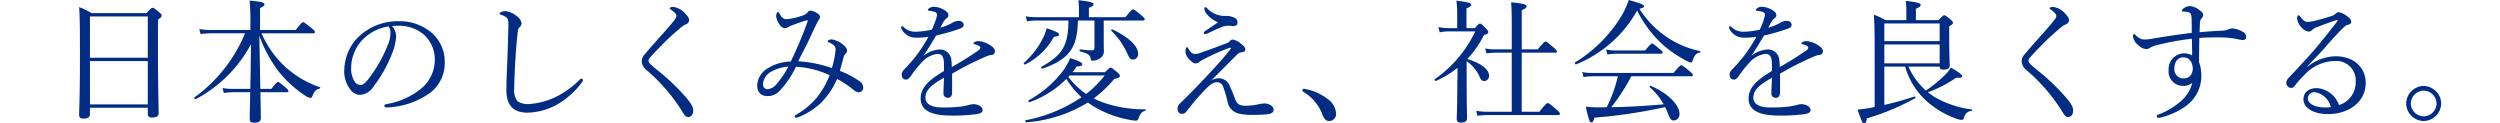 <svg xmlns="http://www.w3.org/2000/svg" width="358" height="17.67" viewBox="0 0 358 17.67"><g transform="translate(-16 -102.002)"><path d="M-172.121-.57h8.284V.3c0,.38.171.532.627.532.627,0,.931-.19.931-.646,0-.836-.1-3.5-.1-9.595v-3.781c.437-.285.532-.4.532-.57,0-.114-.057-.228-.361-.494-.684-.57-.8-.627-.95-.627-.114,0-.209.057-.874.76h-7.866a9.45,9.45,0,0,0-1.767-.855c.1,1.539.114,3.23.114,6.707,0,6.365-.114,7.752-.114,8.74,0,.38.171.513.627.513.608,0,.912-.171.912-.627Zm0-6.688h8.284v6.213h-8.284Zm8.284-.475h-8.284v-5.909h8.284Zm12.16,4.465A6.856,6.856,0,0,1-153.14-3.4l.19.722a9.21,9.21,0,0,1,1.349-.114h2.432c-.038,2.261-.076,3.5-.076,3.819,0,.38.171.551.646.551.608,0,.95-.209.95-.646s-.019-1.539-.057-3.724h3.762c.19,0,.247-.057.247-.171s-.1-.247-.437-.532c-.8-.665-.931-.76-1.045-.76s-.266.1-.969.988h-1.577c-.038-2.527-.1-5.073-.133-7.6a19.664,19.664,0,0,0,2.679,5,16.473,16.473,0,0,0,3.838,3.534,2.049,2.049,0,0,0,.8.361c.133,0,.209-.095.285-.285.285-.722.532-.931,1.045-1.064.076-.019.1-.171.019-.19a13.864,13.864,0,0,1-5.168-3.116,14.486,14.486,0,0,1-3.192-4.6h7.391c.19,0,.266-.057.266-.19,0-.114-.095-.228-.513-.57-.912-.741-1.064-.836-1.178-.836s-.266.095-1.064,1.121h-5.111v-3.135c.513-.247.627-.38.627-.532,0-.247-.361-.38-2.128-.551a29.74,29.74,0,0,1,.114,3.515v.7h-5.643a8.958,8.958,0,0,1-1.672-.133l.19.722a11,11,0,0,1,1.5-.114h4.864a21.428,21.428,0,0,1-7.239,9.177c-.114.076.076.3.19.247a19.1,19.1,0,0,0,7.9-7.866c-.019,2.128-.057,4.275-.1,6.4Zm22.8-9.006a8.271,8.271,0,0,1,1.007-.038,5.5,5.5,0,0,1,3.534,1.235,4.794,4.794,0,0,1,1.6,3.629,5.367,5.367,0,0,1-1.71,3.933A10.561,10.561,0,0,1-129.618-1.1c-.247.057-.342.114-.342.266a.268.268,0,0,0,.266.228,11.339,11.339,0,0,0,6.327-2.128,5.372,5.372,0,0,0,2.052-4.446,5.424,5.424,0,0,0-2.109-4.313,6.988,6.988,0,0,0-4.408-1.463,8.121,8.121,0,0,0-6.08,2.489A6.913,6.913,0,0,0-135.7-5.985a4.173,4.173,0,0,0,.874,2.812,1.753,1.753,0,0,0,1.425.76,2.544,2.544,0,0,0,1.919-1.235,19.133,19.133,0,0,0,2.717-4.921,7.59,7.59,0,0,0,.494-2.223A2.221,2.221,0,0,0-128.877-12.274Zm-.513.057a1.178,1.178,0,0,1,.3.874,4.158,4.158,0,0,1-.266,1.5,20.189,20.189,0,0,1-2.717,4.94c-.551.741-.931,1.083-1.33,1.083a1.066,1.066,0,0,1-.893-.646,3.279,3.279,0,0,1-.418-1.767,5.922,5.922,0,0,1,1.653-4.1A6.7,6.7,0,0,1-129.39-12.217ZM-109.5.133a8.982,8.982,0,0,0,4.332-1.2,11.411,11.411,0,0,0,3.477-3.116.544.544,0,0,0,.152-.38.207.207,0,0,0-.209-.171c-.076,0-.152.057-.247.152a13.058,13.058,0,0,1-2.983,2.242A10.406,10.406,0,0,1-109.231-1.1a2.656,2.656,0,0,1-1.653-.4,2.418,2.418,0,0,1-.475-1.8c0-.988.076-2.85.19-4.617.1-1.52.209-2.679.323-3.591a.907.907,0,0,1,.266-.608.76.76,0,0,0,.266-.532A1.535,1.535,0,0,0-111-13.68a3.1,3.1,0,0,0-1.539-.722,1.912,1.912,0,0,0-.684.114c-.152.057-.228.152-.228.247s.076.114.228.171a3.1,3.1,0,0,1,.665.3c.285.19.38.475.361,1.178-.038,1.52-.076,3-.133,4.5-.076,1.843-.152,3.648-.152,4.845C-112.48-.76-111.321.133-109.5.133ZM-88.616-15.01c-.266,0-.475.095-.475.209,0,.076.057.1.228.228.456.323.722.608.722.817,0,.247-.171.513-.532.95-.684.817-1.292,1.5-1.824,2.09-.969,1.1-1.634,1.843-2.166,2.489A1.413,1.413,0,0,0-93.1-7.182a1.786,1.786,0,0,0,.7,1.235A25.305,25.305,0,0,1-87.305-.038c.323.57.532.8.836.8.4,0,.741-.323.741-.95,0-.475-.285-.95-.969-1.786a30.876,30.876,0,0,0-4.275-4.066c-.342-.285-.646-.551-.836-.722-.228-.228-.323-.38-.323-.551a.721.721,0,0,1,.247-.475c.646-.741,1.577-1.691,2.451-2.546.7-.665,1.444-1.311,2.014-1.786a2.352,2.352,0,0,1,.665-.4.652.652,0,0,0,.437-.608c0-.3-.266-.627-.665-1.045A2.765,2.765,0,0,0-88.616-15.01Zm23.883,9.158c.19-.665.342-1.216.513-1.862a1.177,1.177,0,0,1,.342-.627.572.572,0,0,0,.171-.437c0-.285-.285-.627-.722-.95a3.434,3.434,0,0,0-1.425-.627,1.056,1.056,0,0,0-.437.076c-.1.038-.19.114-.19.171s.038.114.133.152a2.73,2.73,0,0,1,.7.4.822.822,0,0,1,.3.76,12.39,12.39,0,0,1-.532,2.546A17.719,17.719,0,0,0-70.68-7.22c.532-1.159,1.14-2.2,1.577-3.173.513-1.1.874-1.9,1.235-2.565.152-.266.285-.4.285-.646,0-.209-.209-.4-.418-.513a2.322,2.322,0,0,0-.931-.361.6.6,0,0,0-.437.266,1.5,1.5,0,0,1-.8.475,9.391,9.391,0,0,1-2.185.494.877.877,0,0,1-.741-.38,2.383,2.383,0,0,1-.3-.456c-.076-.133-.133-.209-.209-.209-.057,0-.114.057-.152.152a1.214,1.214,0,0,0-.1.456,2.577,2.577,0,0,0,.475,1.178,1.068,1.068,0,0,0,.779.551.9.9,0,0,0,.418-.133,3.644,3.644,0,0,1,.7-.323c.475-.19,1.083-.4,1.919-.665.209-.057.266.019.209.171a56.229,56.229,0,0,1-2.413,5.719,6.431,6.431,0,0,0-3.268.95A3.025,3.025,0,0,0-76.57-3.838c0,1.159.627,1.6,1.5,1.6a2.313,2.313,0,0,0,1.653-.684,13.493,13.493,0,0,0,2.394-3.515A12.92,12.92,0,0,1-66.2-5.225,12.243,12.243,0,0,1-68.02-2.033,11.069,11.069,0,0,1-70.965.418c-.171.1-.228.152-.228.266A.175.175,0,0,0-71,.855a1.021,1.021,0,0,0,.4-.1,10.3,10.3,0,0,0,3.173-2.033,10.8,10.8,0,0,0,2.3-3.42,14.871,14.871,0,0,1,2.318,1.539,1.38,1.38,0,0,0,.76.38.67.67,0,0,0,.665-.646,1.116,1.116,0,0,0-.513-.931A12.972,12.972,0,0,0-64.733-5.852Zm-7.372-.608a12.858,12.858,0,0,1-1.634,2.432,1.922,1.922,0,0,1-1.311.8.635.635,0,0,1-.684-.7,2.152,2.152,0,0,1,1.007-1.71A5.774,5.774,0,0,1-72.105-6.46Zm22.287.627c-2.033,1.216-3.344,2.3-3.344,3.952,0,1.805,1.748,2.432,4.332,2.432a25.3,25.3,0,0,0,3.591-.19c.741-.114.95-.3.95-.608,0-.456-.646-.836-1.311-.836a3.094,3.094,0,0,0-.646.114,11.355,11.355,0,0,1-1.121.228,20.752,20.752,0,0,1-2.66.133c-1.767,0-2.451-.608-2.451-1.387,0-1.178.988-1.919,2.66-2.869-.038.931-.076,1.729-.076,2.185a.6.6,0,0,0,.646.684c.38,0,.589-.266.589-.8v-2.66c.532-.285,1.159-.665,1.71-.95,1.311-.684,2.261-1.121,3.192-1.52a2.639,2.639,0,0,1,.741-.209.49.49,0,0,0,.494-.494c0-.38-.3-.7-.874-1.007a3.367,3.367,0,0,0-1.444-.475,1.187,1.187,0,0,0-.475.076c-.152.057-.285.171-.285.247,0,.057.076.1.19.133a2.527,2.527,0,0,1,.57.209c.152.095.228.171.228.266a.566.566,0,0,1-.285.4A44.269,44.269,0,0,1-48.7-6.4c-.019-.323-.019-.665-.057-.893A1.644,1.644,0,0,0-50.5-8.911,4.277,4.277,0,0,0-52.782-8c.646-.912,1.235-1.919,1.824-2.907a31.708,31.708,0,0,0,3.325-.95c.361-.133.627-.247.627-.589s-.3-.57-.722-.57a1.963,1.963,0,0,0-.969.323,7.99,7.99,0,0,1-1.653.665c.152-.3.361-.684.475-.874a1.79,1.79,0,0,1,.475-.513.507.507,0,0,0,.209-.437c0-.228-.171-.475-.627-.741a3.248,3.248,0,0,0-1.425-.437,1.158,1.158,0,0,0-.741.247.368.368,0,0,0-.152.209c0,.057.057.095.152.114a4.715,4.715,0,0,1,.779.152c.247.076.38.19.38.437a2.172,2.172,0,0,1-.1.494,10.819,10.819,0,0,1-.627,1.615,10.486,10.486,0,0,1-2.147.3,2.446,2.446,0,0,1-1.881-.627.366.366,0,0,0-.228-.152.155.155,0,0,0-.152.171.46.46,0,0,0,.076.247,2.3,2.3,0,0,0,2.2,1.216,11.03,11.03,0,0,0,1.634-.114,24.676,24.676,0,0,1-1.406,2.242A20.535,20.535,0,0,1-55.29-6.289c-.38.38-.589.646-.589.931,0,.532.266.76.627.76.247,0,.494-.247.646-.456a14.929,14.929,0,0,1,1.5-1.9,3.69,3.69,0,0,1,2.337-1.33c.684,0,.95.456.95,1.539Zm18.392.171c.209-.266.418-.532.608-.817.551-.038.8-.1.8-.323,0-.247-.551-.494-1.748-.874a8.993,8.993,0,0,1-.855,1.615A15.7,15.7,0,0,1-37.7-1.634c-.114.057,0,.3.133.266A13.987,13.987,0,0,0-32.3-4.693a13.6,13.6,0,0,0,2.166,2.622,21.429,21.429,0,0,1-7.98,3.287c-.133.019-.057.323.076.3a19.572,19.572,0,0,0,8.816-2.831A12.778,12.778,0,0,0-27.3-.171a15.058,15.058,0,0,0,4.389,1.387,4.013,4.013,0,0,0,.589.057c.171,0,.3-.1.38-.38.209-.608.475-.912.931-1.026.1-.019.114-.209.019-.209a17.953,17.953,0,0,1-6.118-1.007c-.437-.171-.874-.361-1.273-.551a17.689,17.689,0,0,0,2.945-2.793c.646-.133.8-.228.8-.437,0-.114-.057-.228-.342-.494-.741-.608-.855-.7-.988-.7-.114,0-.228.095-.8.665Zm-.4.475h5.016a14.6,14.6,0,0,1-2.66,2.641,11.472,11.472,0,0,1-2.546-2.432Zm3.553-7.866v3.914c0,.19-.1.342-.285.342a11.433,11.433,0,0,1-1.748-.133c-.133-.019-.133.266,0,.3,1.083.285,1.406.513,1.482.988.038.285.095.342.3.342a2.161,2.161,0,0,0,.912-.266,1.184,1.184,0,0,0,.684-1.2c-.019-.589-.019-1.083-.019-2.318v-1.976h5.624c.171,0,.247-.057.247-.171,0-.133-.1-.247-.494-.589-.912-.741-1.045-.836-1.178-.836-.114,0-.247.1-1.1,1.121H-29.07v-1.349c.513-.19.665-.342.665-.513,0-.19-.228-.361-2.166-.57a10.888,10.888,0,0,1,.076,1.235v1.2h-6.08a7.439,7.439,0,0,1-1.539-.133l.19.722a8.432,8.432,0,0,1,1.349-.114H-32c-.019,3.5-.817,4.94-3.857,6.612-.114.057,0,.323.133.285,3.857-1.368,5.016-3,5.073-6.9Zm5.548,5.586a.759.759,0,0,0,.7-.855c0-1.045-1.311-2.356-3.667-3.458-.095-.057-.247.114-.171.19a10.387,10.387,0,0,1,2.318,3.325C-23.256-7.619-23.085-7.467-22.724-7.467Zm-15.485.7a9.435,9.435,0,0,0,4.123-3.952c.57-.076.741-.152.741-.361s-.4-.4-1.767-.874a6.532,6.532,0,0,1-.532,1.406A11.744,11.744,0,0,1-38.38-6.992C-38.475-6.916-38.3-6.707-38.209-6.764Zm27.645-6.042c-.8.551-1.292.874-1.9,1.273a.307.307,0,0,0-.152.266.168.168,0,0,0,.171.152.907.907,0,0,0,.38-.095c.7-.342,1.235-.589,1.957-.893A2.655,2.655,0,0,1-9.1-12.312c.19,0,.532.038.741.038.3,0,.57-.1.57-.475a.728.728,0,0,0-.38-.684,2.768,2.768,0,0,0-1.292-.285,3.44,3.44,0,0,1-2.7-1.121.294.294,0,0,0-.228-.133.183.183,0,0,0-.152.171,1.488,1.488,0,0,0,.418.893A3.948,3.948,0,0,0-10.564-12.806Zm-.969,8.341c1.406-1.444,2.47-2.489,3.686-3.724a1.055,1.055,0,0,1,.684-.323c.266-.038.494-.133.494-.4,0-.323-.247-.532-.722-.893a2.307,2.307,0,0,0-1.083-.532.615.615,0,0,0-.437.266,1.388,1.388,0,0,1-.627.342c-1.159.437-2.508.931-3.572,1.311a2.3,2.3,0,0,1-.741.152.8.8,0,0,1-.589-.247,1.785,1.785,0,0,1-.342-.456c-.133-.228-.171-.266-.228-.266-.076,0-.133.076-.171.19a1.729,1.729,0,0,0-.057.513,1.794,1.794,0,0,0,.57,1.064c.342.361.589.551.855.551a.786.786,0,0,0,.532-.19,3.729,3.729,0,0,1,.551-.342,27.525,27.525,0,0,1,3.838-1.71c.133-.038.19.057.114.171-.874,1.159-2.052,2.432-3.249,3.724-1.387,1.482-2.793,2.926-3.914,4.009a1.062,1.062,0,0,0-.437.76c0,.437.19.8.627.8a.723.723,0,0,0,.608-.285c.836-1.064,1.577-1.976,2.337-2.774.741-.779,1.368-1.463,2.033-1.463a.911.911,0,0,1,.893.551,17.3,17.3,0,0,1,.665,2.223,2.119,2.119,0,0,0,1.6,1.71,8.408,8.408,0,0,0,2.033.19c.57,0,1.406-.019,1.938-.076C-2.869.3-2.622.076-2.622-.266a.787.787,0,0,0-.361-.627,1.623,1.623,0,0,0-.969-.285,3.685,3.685,0,0,0-.817.114,9.379,9.379,0,0,1-1.8.209c-.969,0-1.235-.228-1.539-.874a23.008,23.008,0,0,0-.893-2.185,1.665,1.665,0,0,0-1.482-.874A2.1,2.1,0,0,0-11.533-4.465ZM1.71-3.287A.185.185,0,0,0,1.5-3.1a.256.256,0,0,0,.1.228A6.374,6.374,0,0,1,4.408.513c.209.456.418.817.931.817A.984.984,0,0,0,6.327.285,2.768,2.768,0,0,0,5.092-1.843,7.418,7.418,0,0,0,1.71-3.287ZM25.023-7.239a5.335,5.335,0,0,1,1.843,2.2c.209.494.38.646.7.646a.723.723,0,0,0,.665-.76c0-.912-1.1-1.767-3.116-2.394a14.6,14.6,0,0,0,2.394-3.439c.456-.133.608-.228.608-.4,0-.133-.057-.247-.323-.532-.627-.646-.741-.7-.855-.7s-.228.057-.722.646H25V-14.8c.513-.209.665-.361.665-.513,0-.209-.19-.361-2.109-.589a11.764,11.764,0,0,1,.114,1.729v2.2H22.553a6.984,6.984,0,0,1-1.577-.152l.19.76a5.635,5.635,0,0,1,1.387-.133h3.7a17.317,17.317,0,0,1-5.776,6.821c-.114.076.057.323.171.266A15.268,15.268,0,0,0,23.712-6.27c0,.76,0,1.52-.019,2.28C23.674-1.216,23.636.152,23.6.969c0,.4.152.589.57.589.665,0,.912-.228.912-.665-.019-1.349-.057-2.546-.057-4.731ZM32.908,0V-8.455H37.7c.19,0,.247-.057.247-.171,0-.133-.1-.247-.494-.589-.874-.741-1.007-.836-1.121-.836s-.266.1-1.14,1.121h-2.28v-5.624c.551-.209.7-.38.7-.532,0-.228-.228-.38-2.223-.589.076.7.095,1.9.095,3.876V-8.93H29.146a7.025,7.025,0,0,1-1.482-.133l.209.722a8.028,8.028,0,0,1,1.33-.114h2.28V0H28.044a8.648,8.648,0,0,1-1.653-.133l.19.722A10.427,10.427,0,0,1,28.1.475H38.114c.19,0,.266-.057.266-.19,0-.114-.076-.247-.532-.627-.931-.836-1.1-.893-1.216-.893-.133,0-.266.076-1.2,1.235ZM49.761-14.744c.532-.114.665-.209.665-.361,0-.209-.266-.342-2.185-.893a12.768,12.768,0,0,1-1.007,2.223,20.041,20.041,0,0,1-6.669,6.707c-.114.076.019.342.133.285a17.494,17.494,0,0,0,8.74-7.7,16.673,16.673,0,0,0,3.743,4.94,16.5,16.5,0,0,0,3.173,2.166,2.367,2.367,0,0,0,.76.323c.133,0,.228-.076.285-.285.247-.76.532-1.064,1.007-1.121.095-.019.133-.209.038-.228a13.3,13.3,0,0,1-4.427-1.786A13.826,13.826,0,0,1,49.761-14.744Zm7.41,9.671c.171,0,.247-.057.247-.171s-.095-.247-.494-.589c-.912-.741-1.045-.817-1.178-.817-.114,0-.247.076-1.1,1.1H43.073a7.091,7.091,0,0,1-1.5-.133l.19.722a8.159,8.159,0,0,1,1.311-.114h3.61a20.192,20.192,0,0,1-1.6,4.427c-.4.019-.8.019-1.235.019a12.5,12.5,0,0,1-1.786-.1c.532,2.166.589,2.261.817,2.261.19,0,.285-.133.437-.684A72.734,72.734,0,0,0,53.447-.665a8.9,8.9,0,0,1,.38.855c.361.912.494,1.064.893,1.064A.874.874,0,0,0,55.5.285c0-1.254-1.672-2.964-4.123-3.99-.095-.038-.209.133-.133.19a9.352,9.352,0,0,1,1.995,2.451c-2.489.228-5,.38-7.505.418A27.99,27.99,0,0,0,48.6-5.073ZM45.182-8.189A7.427,7.427,0,0,1,46.4-8.3H52.82c.19,0,.266-.057.266-.171,0-.133-.1-.247-.456-.532-.8-.665-.912-.76-1.045-.76-.114,0-.247.095-1.007.988H46.417a6.522,6.522,0,0,1-1.425-.133Zm23.56,2.356C66.709-4.617,65.4-3.534,65.4-1.881,65.4-.076,67.146.551,69.73.551a25.3,25.3,0,0,0,3.591-.19c.741-.114.95-.3.95-.608,0-.456-.646-.836-1.311-.836a3.094,3.094,0,0,0-.646.114,11.354,11.354,0,0,1-1.121.228,20.752,20.752,0,0,1-2.66.133c-1.767,0-2.451-.608-2.451-1.387,0-1.178.988-1.919,2.66-2.869-.038.931-.076,1.729-.076,2.185a.6.6,0,0,0,.646.684c.38,0,.589-.266.589-.8v-2.66c.532-.285,1.159-.665,1.71-.95,1.311-.684,2.261-1.121,3.192-1.52a2.639,2.639,0,0,1,.741-.209.49.49,0,0,0,.494-.494c0-.38-.3-.7-.874-1.007a3.367,3.367,0,0,0-1.444-.475,1.187,1.187,0,0,0-.475.076c-.152.057-.285.171-.285.247,0,.057.076.1.19.133a2.527,2.527,0,0,1,.57.209c.152.095.228.171.228.266a.566.566,0,0,1-.285.4,44.27,44.27,0,0,1-3.8,2.375c-.019-.323-.019-.665-.057-.893a1.644,1.644,0,0,0-1.748-1.615A4.277,4.277,0,0,0,65.778-8c.646-.912,1.235-1.919,1.824-2.907a31.708,31.708,0,0,0,3.325-.95c.361-.133.627-.247.627-.589s-.3-.57-.722-.57a1.963,1.963,0,0,0-.969.323,7.99,7.99,0,0,1-1.653.665c.152-.3.361-.684.475-.874a1.79,1.79,0,0,1,.475-.513.507.507,0,0,0,.209-.437c0-.228-.171-.475-.627-.741a3.248,3.248,0,0,0-1.425-.437,1.158,1.158,0,0,0-.741.247.368.368,0,0,0-.152.209c0,.057.057.095.152.114a4.715,4.715,0,0,1,.779.152c.247.076.38.19.38.437a2.172,2.172,0,0,1-.1.494,10.818,10.818,0,0,1-.627,1.615,10.486,10.486,0,0,1-2.147.3,2.446,2.446,0,0,1-1.881-.627.366.366,0,0,0-.228-.152.155.155,0,0,0-.152.171.46.46,0,0,0,.076.247,2.3,2.3,0,0,0,2.2,1.216,11.03,11.03,0,0,0,1.634-.114,24.677,24.677,0,0,1-1.406,2.242A20.535,20.535,0,0,1,63.27-6.289c-.38.38-.589.646-.589.931,0,.532.266.76.627.76.247,0,.494-.247.646-.456a14.928,14.928,0,0,1,1.5-1.9,3.69,3.69,0,0,1,2.337-1.33c.684,0,.95.456.95,1.539ZM92.758-6.46c.019.323.171.437.551.437.589,0,.893-.19.893-.608,0-.342-.076-1.425-.076-4.123v-1.463c.475-.3.532-.38.532-.513,0-.114-.076-.228-.38-.513-.608-.494-.722-.57-.874-.57-.114,0-.209.076-.8.7H89.357v-1.634c.532-.228.684-.38.684-.532,0-.209-.228-.38-2.128-.589.057.627.076.988.076,1.292v1.463h-3a9.427,9.427,0,0,0-1.653-.779c.114,1.653.114,3.5.114,5.909v7.3c-.4.095-.8.171-1.178.228C81.757-.38,81.4-.342,81-.3c.684,1.919.722,1.976.912,1.976.247,0,.342-.171.418-.722a34.328,34.328,0,0,0,6.916-2.888c.1-.057.019-.285-.1-.247A43.693,43.693,0,0,1,84.835-.969V-6.46h2.983A10.485,10.485,0,0,0,91.58-.95,12.729,12.729,0,0,0,94.924.912a3.68,3.68,0,0,0,.95.266c.19,0,.3-.1.38-.342a1.167,1.167,0,0,1,1.064-.95c.1-.019.114-.19.019-.209A14.457,14.457,0,0,1,92.055-2.09c-.342-.228-.665-.456-.988-.7a17.134,17.134,0,0,0,4.066-2.09c.627.057.855-.019.855-.209s-.475-.57-1.615-1.235A5.3,5.3,0,0,1,93.4-5.149,16.266,16.266,0,0,1,90.782-3.04a9.862,9.862,0,0,1-2.489-3.42Zm0-3.648H84.835v-2.527h7.923Zm-7.923.475h7.923v2.7H84.835Zm24.149-5.377c-.266,0-.475.095-.475.209,0,.076.057.1.228.228.456.323.722.608.722.817,0,.247-.171.513-.532.95-.684.817-1.292,1.5-1.824,2.09-.969,1.1-1.634,1.843-2.166,2.489a1.413,1.413,0,0,0-.437,1.045,1.786,1.786,0,0,0,.7,1.235A25.305,25.305,0,0,1,110.3-.038c.323.57.532.8.836.8.4,0,.741-.323.741-.95,0-.475-.285-.95-.969-1.786a30.876,30.876,0,0,0-4.275-4.066c-.342-.285-.646-.551-.836-.722-.228-.228-.323-.38-.323-.551a.721.721,0,0,1,.247-.475c.646-.741,1.577-1.691,2.451-2.546.7-.665,1.444-1.311,2.014-1.786a2.352,2.352,0,0,1,.665-.4.652.652,0,0,0,.437-.608c0-.3-.266-.627-.665-1.045A2.765,2.765,0,0,0,108.984-15.01Zm20.995,3.629c.019-.589.038-1.045.057-1.406a.828.828,0,0,1,.209-.551.739.739,0,0,0,.247-.532c0-.228-.152-.4-.532-.684a2.419,2.419,0,0,0-1.387-.57,1.633,1.633,0,0,0-.95.38c-.133.114-.171.171-.171.285,0,.076.076.114.19.114a5.227,5.227,0,0,1,.551.057.59.59,0,0,1,.532.3,2.634,2.634,0,0,1,.114.836c.019.665.019,1.159.019,1.862-1.748.209-3.667.494-5.491.8a6.959,6.959,0,0,1-1.216.152c-.551,0-.836-.152-1.425-.722a.205.205,0,0,0-.133-.057c-.1,0-.152.133-.152.361a1.959,1.959,0,0,0,.779,1.235,1.729,1.729,0,0,0,1.121.551.964.964,0,0,0,.551-.19,4.11,4.11,0,0,1,1.292-.456,37.835,37.835,0,0,1,4.693-.836c.019.817.038,1.577.038,2.394a2.268,2.268,0,0,0-1.216-.3,2.235,2.235,0,0,0-2.147,2.318A2.055,2.055,0,0,0,127.623-3.7a1.952,1.952,0,0,0,1.311-.437,5.151,5.151,0,0,1-1.805,2.774A10.393,10.393,0,0,1,124.089.4c-.19.076-.247.171-.247.266,0,.114.1.209.266.209A2.361,2.361,0,0,0,124.7.76a10.653,10.653,0,0,0,3.249-1.52,5.3,5.3,0,0,0,2.28-4.256,5.686,5.686,0,0,0-.323-2.09c0-1.083.019-2.071.038-3.458,1.045-.076,1.957-.076,2.964-.076a12.931,12.931,0,0,1,2.3.209,6.186,6.186,0,0,0,1.007.171.451.451,0,0,0,.437-.475.816.816,0,0,0-.475-.7,3.43,3.43,0,0,0-1.482-.494,1.348,1.348,0,0,0-.589.133,2.356,2.356,0,0,1-.969.19C132.183-11.552,131.138-11.5,129.979-11.381ZM127.642-7.79c.893,0,1.311.722,1.368,1.558-.019.912-.513,1.463-1.311,1.463a1.288,1.288,0,0,1-1.33-1.406C126.369-7.258,126.977-7.79,127.642-7.79Zm17.765,1.311c.76-.855,1.786-1.843,2.489-2.66,1.121-1.311,1.9-2.128,2.527-2.755.418-.418.589-.513.779-.551.342-.076.494-.209.494-.4,0-.3-.19-.551-.57-.817a2.663,2.663,0,0,0-1.2-.589.607.607,0,0,0-.437.19,1.208,1.208,0,0,1-.57.342c-.855.285-1.653.513-2.508.722a4.57,4.57,0,0,1-.988.133c-.323,0-.589-.19-1.007-.741-.1-.133-.171-.209-.247-.209-.114,0-.228.209-.228.4a2.157,2.157,0,0,0,.684,1.387,1.523,1.523,0,0,0,.95.551.712.712,0,0,0,.513-.209,1.4,1.4,0,0,1,.646-.4c.76-.3,1.729-.665,2.584-.95a1.706,1.706,0,0,1,.361-.1c.076,0,.133.038,0,.209-.95,1.254-1.729,2.2-2.546,3.211-1.368,1.672-2.945,3.306-4.408,4.883a.957.957,0,0,0-.323.684.707.707,0,0,0,.684.741.62.62,0,0,0,.475-.247,14.905,14.905,0,0,1,1.482-1.672,6.071,6.071,0,0,1,4.294-1.938,2.785,2.785,0,0,1,3,3.021A3.4,3.4,0,0,1,149.948-.95a3.626,3.626,0,0,0-3.192-2.432c-1.045,0-1.9.551-1.9,1.577,0,1.292,1.463,2.147,3.534,2.147,2.793,0,5.377-1.615,5.377-4.484,0-2.052-1.539-3.8-4.332-3.8a6.545,6.545,0,0,0-3.99,1.5ZM148.77-.665a3.856,3.856,0,0,1-.76.057c-1.52,0-2.527-.532-2.527-1.311a.924.924,0,0,1,1.045-.874A2.81,2.81,0,0,1,148.77-.665Zm13.3-3.021a2.556,2.556,0,0,0-2.508,2.508A2.556,2.556,0,0,0,162.07,1.33a2.556,2.556,0,0,0,2.508-2.508A2.556,2.556,0,0,0,162.07-3.686Zm0,.665a1.883,1.883,0,0,1,1.843,1.843A1.883,1.883,0,0,1,162.07.665a1.883,1.883,0,0,1-1.843-1.843A1.883,1.883,0,0,1,162.07-3.021Z" transform="translate(201 118)" fill="#002c83"/><rect width="358" height="10" transform="translate(16 106)" fill="none"/></g></svg>